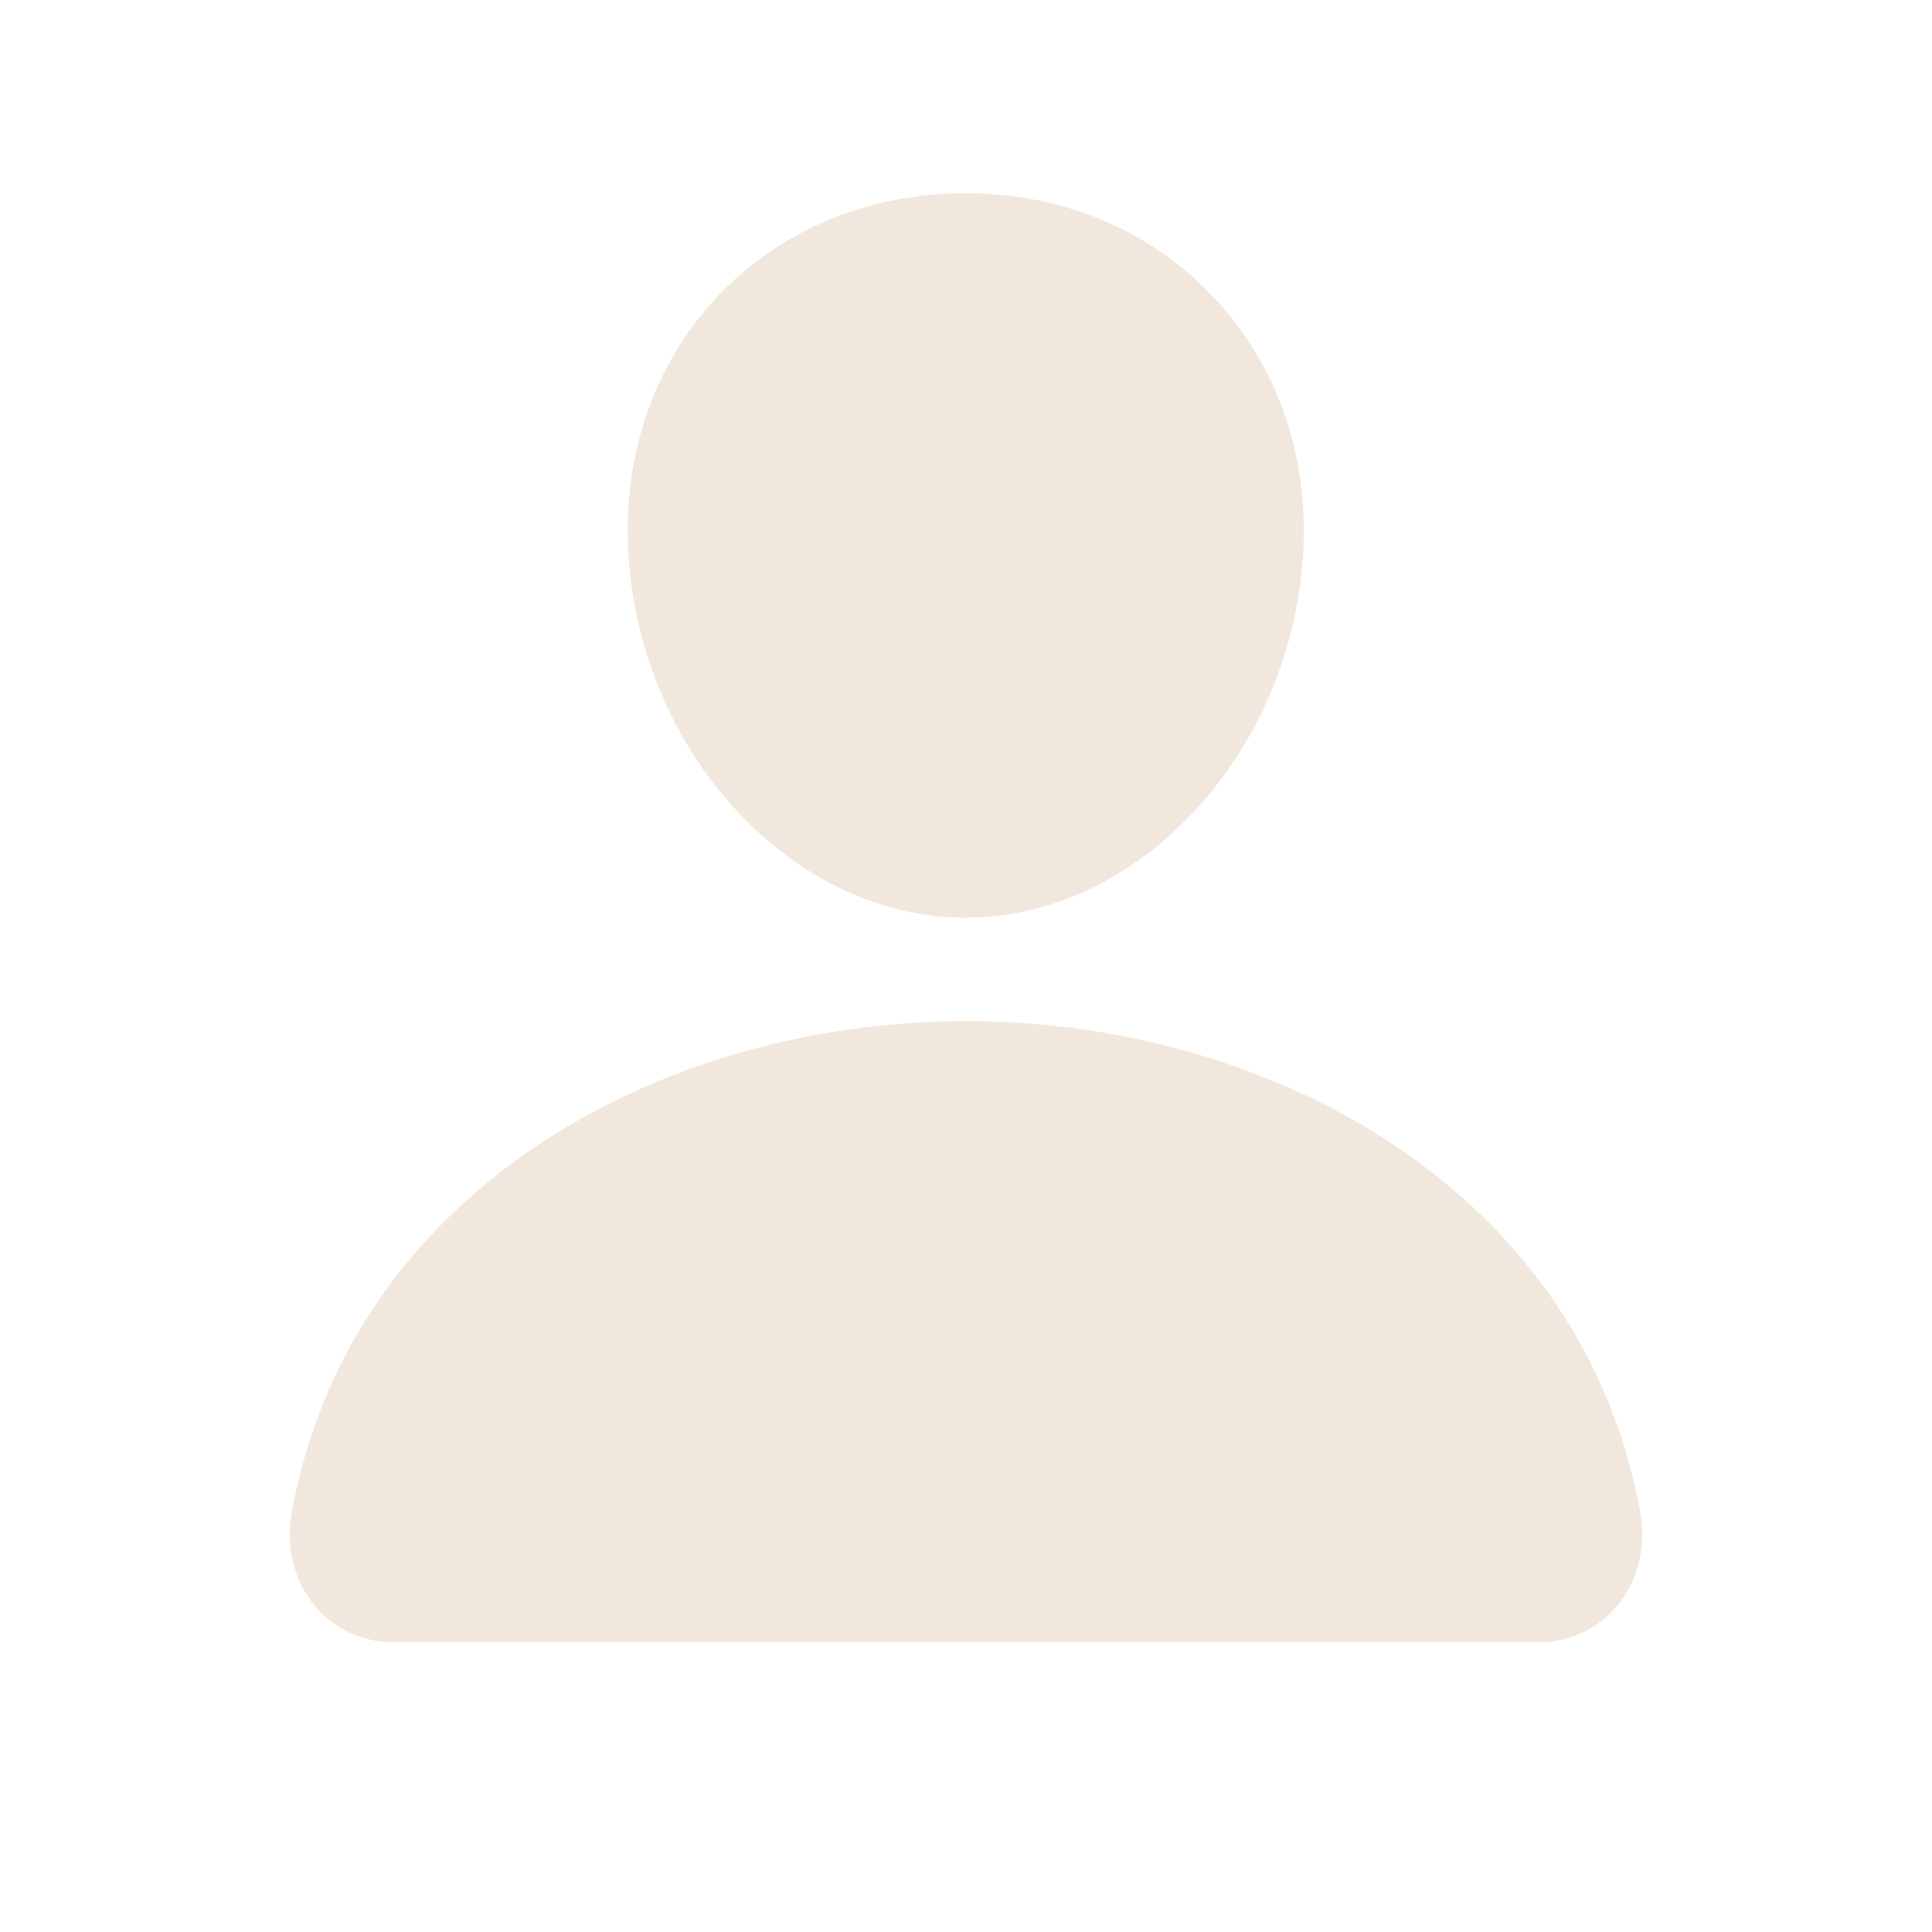 <?xml version="1.0" encoding="UTF-8"?> <svg xmlns="http://www.w3.org/2000/svg" width="18" height="18" viewBox="0 0 18 18" fill="none"><path d="M11.319 2.782C10.73 2.149 9.907 1.8 8.998 1.8C8.085 1.8 7.259 2.147 6.672 2.776C6.079 3.412 5.79 4.277 5.858 5.21C5.992 7.052 7.401 8.55 8.998 8.55C10.595 8.55 12.002 7.052 12.138 5.211C12.207 4.286 11.916 3.423 11.319 2.782Z" fill="#F2E7DC"></path><path d="M14.331 15.3H3.669C3.53 15.302 3.392 15.273 3.265 15.215C3.138 15.157 3.026 15.072 2.936 14.965C2.74 14.731 2.66 14.411 2.719 14.088C2.975 12.677 3.772 11.492 5.026 10.659C6.14 9.921 7.551 9.514 9 9.514C10.449 9.514 11.86 9.921 12.974 10.659C14.228 11.491 15.025 12.676 15.281 14.087C15.34 14.411 15.261 14.73 15.064 14.965C14.974 15.071 14.862 15.157 14.735 15.215C14.608 15.273 14.47 15.302 14.331 15.3Z" fill="#F2E7DC"></path></svg> 